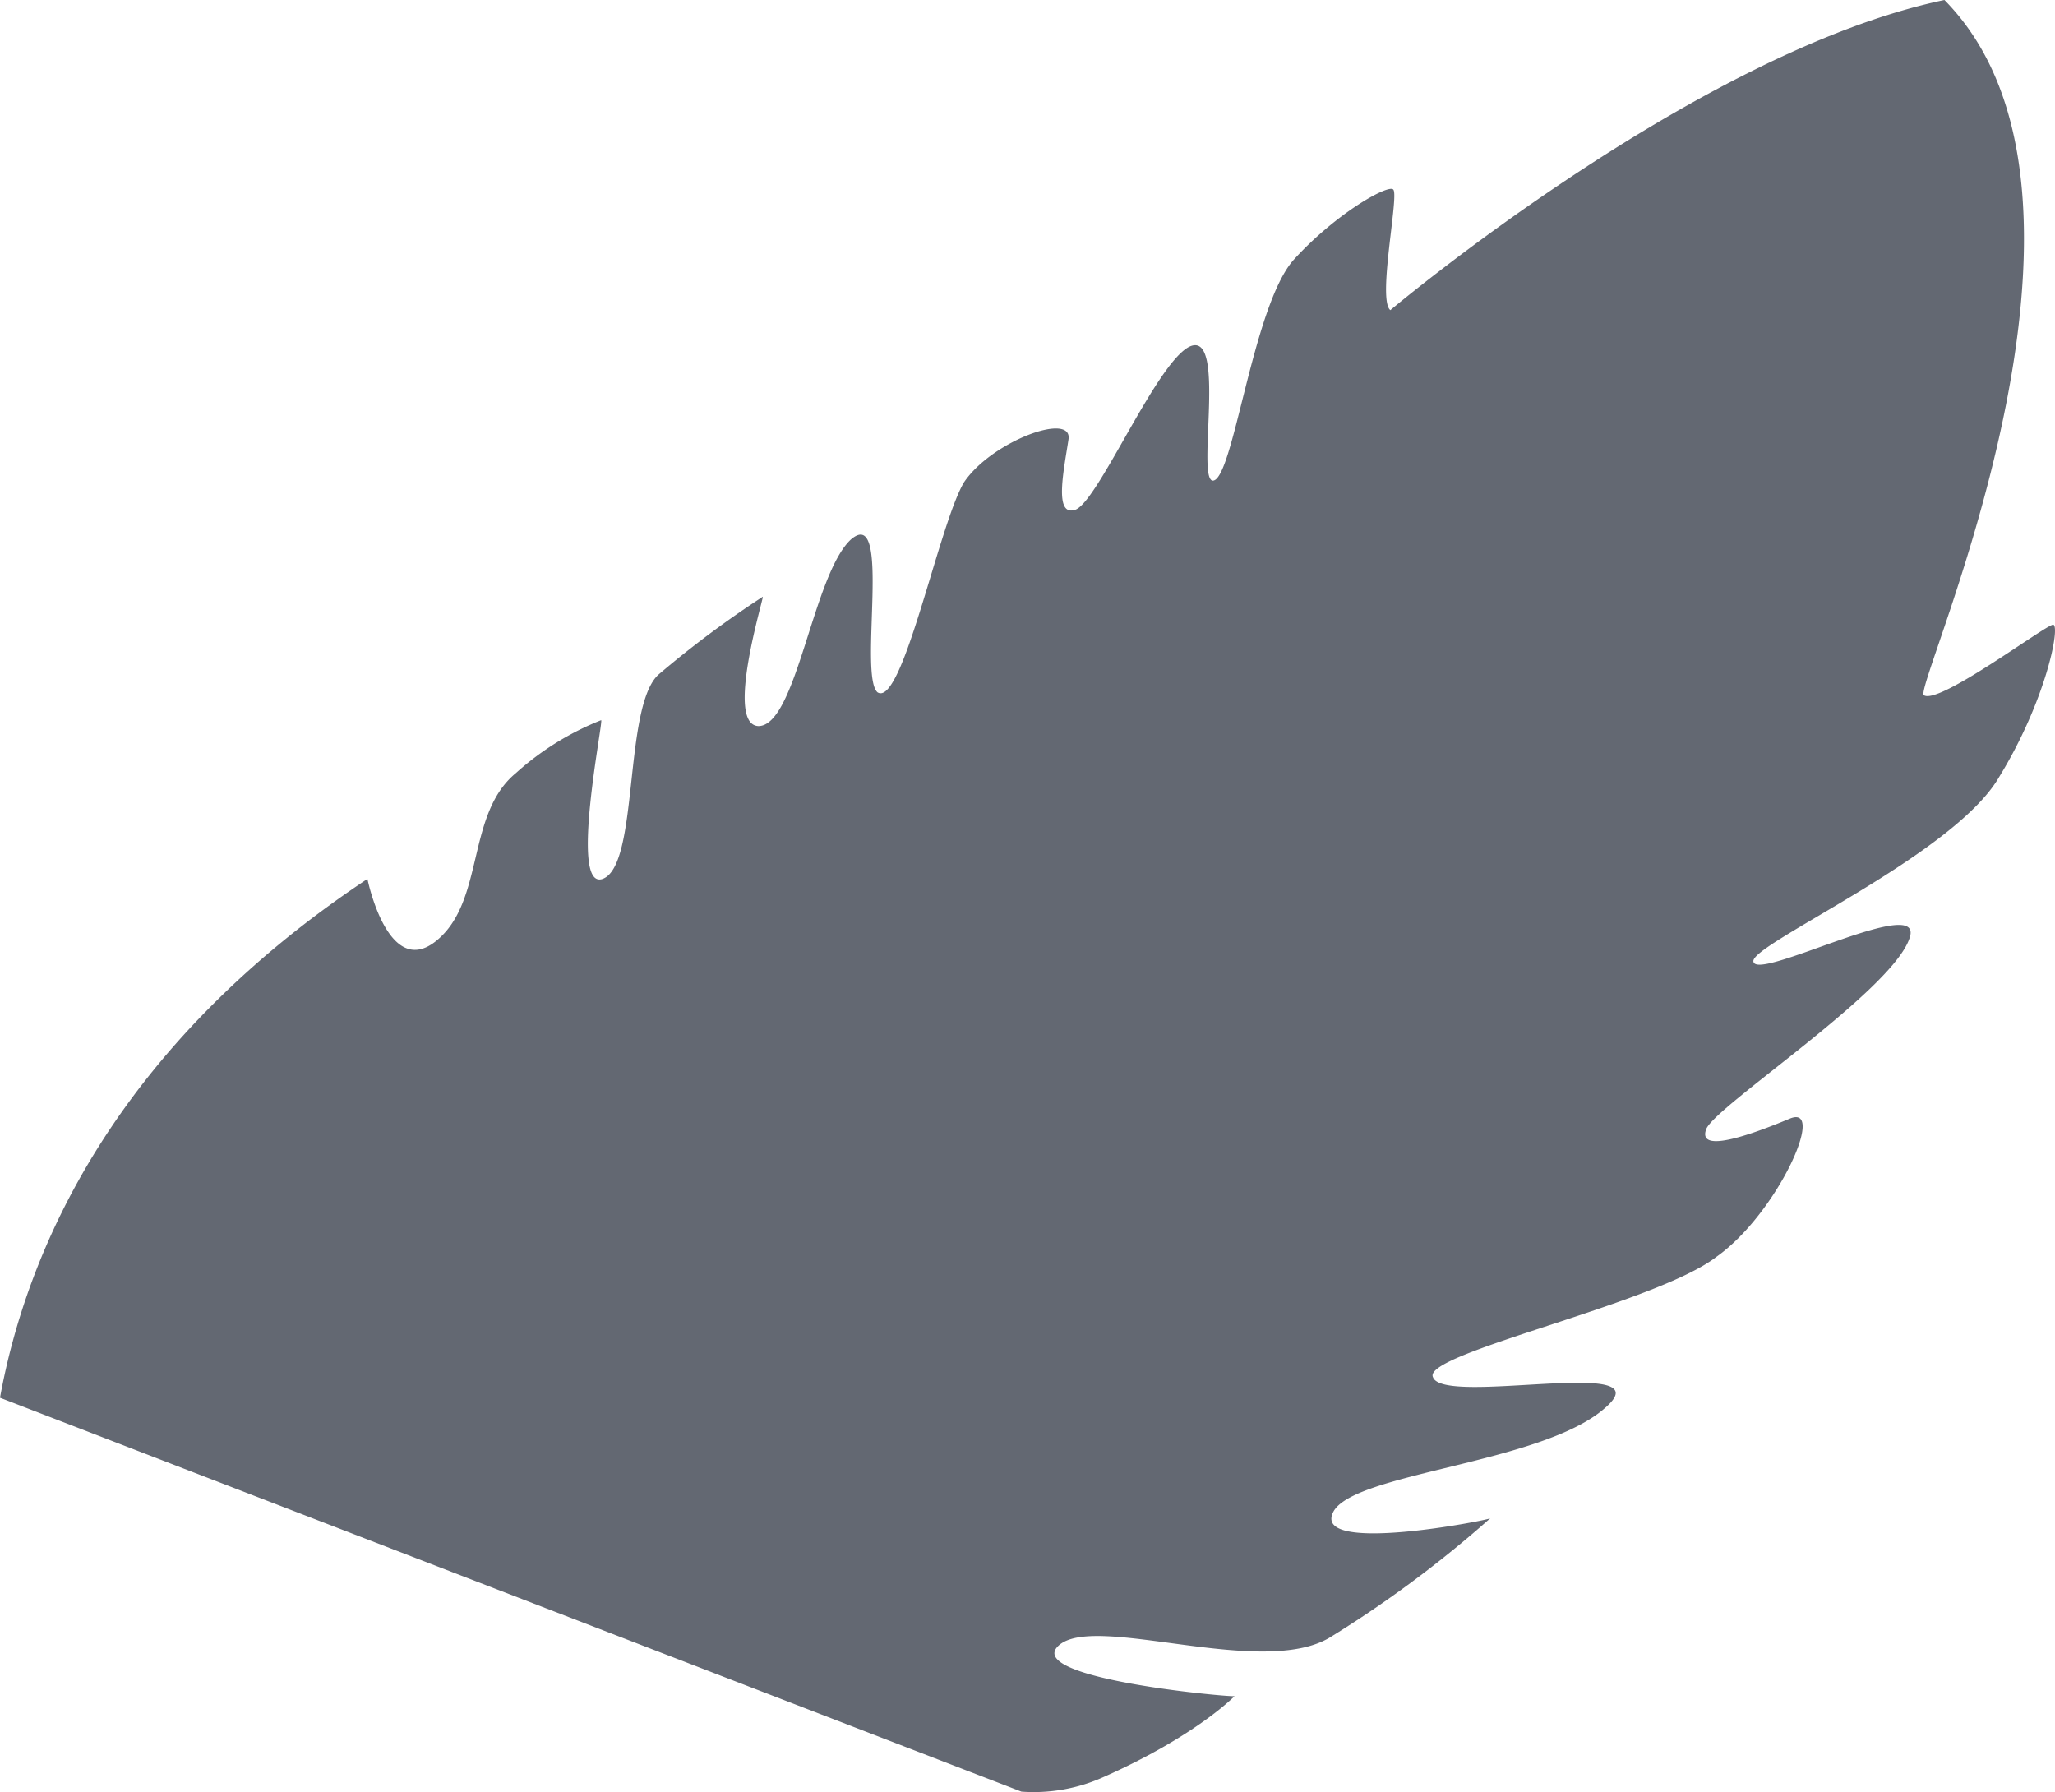 <svg xmlns="http://www.w3.org/2000/svg" width="139.822" height="121.93"><g id="flower2-lib" transform="translate(-293.389 -160.639)"><path id="Tracé_29" fill="#636872" fill-rule="evenodd" d="M293.389 255.739l69.5 26.8a11.524 11.524 0 005.6-1c6.3-2.8 8.9-5.5 8.9-5.5-.1.1-14.7-1.2-11.9-3.5 2.6-2.1 13.8 2.3 18.4-.5a78.537 78.537 0 0010.9-8.1c0 .1-12.1 2.5-10.7-.4 1.3-2.7 14.2-3.3 18.5-7.1 4.2-3.6-11-.1-11.7-2.1-.8-1.6 15.2-5 19.3-8.2 4.1-2.9 7.5-10.4 5-9.4-2.4 1-6.4 2.5-5.7.7.7-1.6 12.5-9.3 13.8-12.9 1.3-3.3-10.5 3-10.6 1.5-.1-1.2 13.6-7.2 16.7-12.5 3.2-5.2 4.2-10.3 3.7-10.4-.5 0-7.8 5.5-8.8 4.8-.8-.5 14.7-33.8 1.4-47.3-16.8 3.5-37.7 21.1-37.7 21.1-.9-.7.6-7.8.2-8.2-.3-.4-3.9 1.6-6.8 4.8-2.8 3.2-4.1 15.1-5.5 15-1.1-.2 1-10.4-1.6-9.1-2.3 1.2-6.3 10.8-7.8 11.1-1.4.4-.7-2.8-.4-4.8.3-1.9-5.2.1-7.1 2.9-1.7 2.8-4.2 15.4-5.9 14.3-1.3-1.2 1-12.8-1.8-10.4-2.6 2.4-3.7 12.7-6.3 12.7-2.3-.1.4-8.8.3-8.8a69.3 69.3 0 00-7.1 5.3c-2.4 2.2-1.3 13-3.8 13.9-2.3.8.1-10.9-.1-10.8a19.187 19.187 0 00-5.8 3.6c-3.4 2.8-2.1 8.7-5.4 11.4s-4.7-4.2-4.7-4.2c-17.3 11.5-23.2 25.4-25 35.3z" data-name="Tracé 29"/></g></svg>